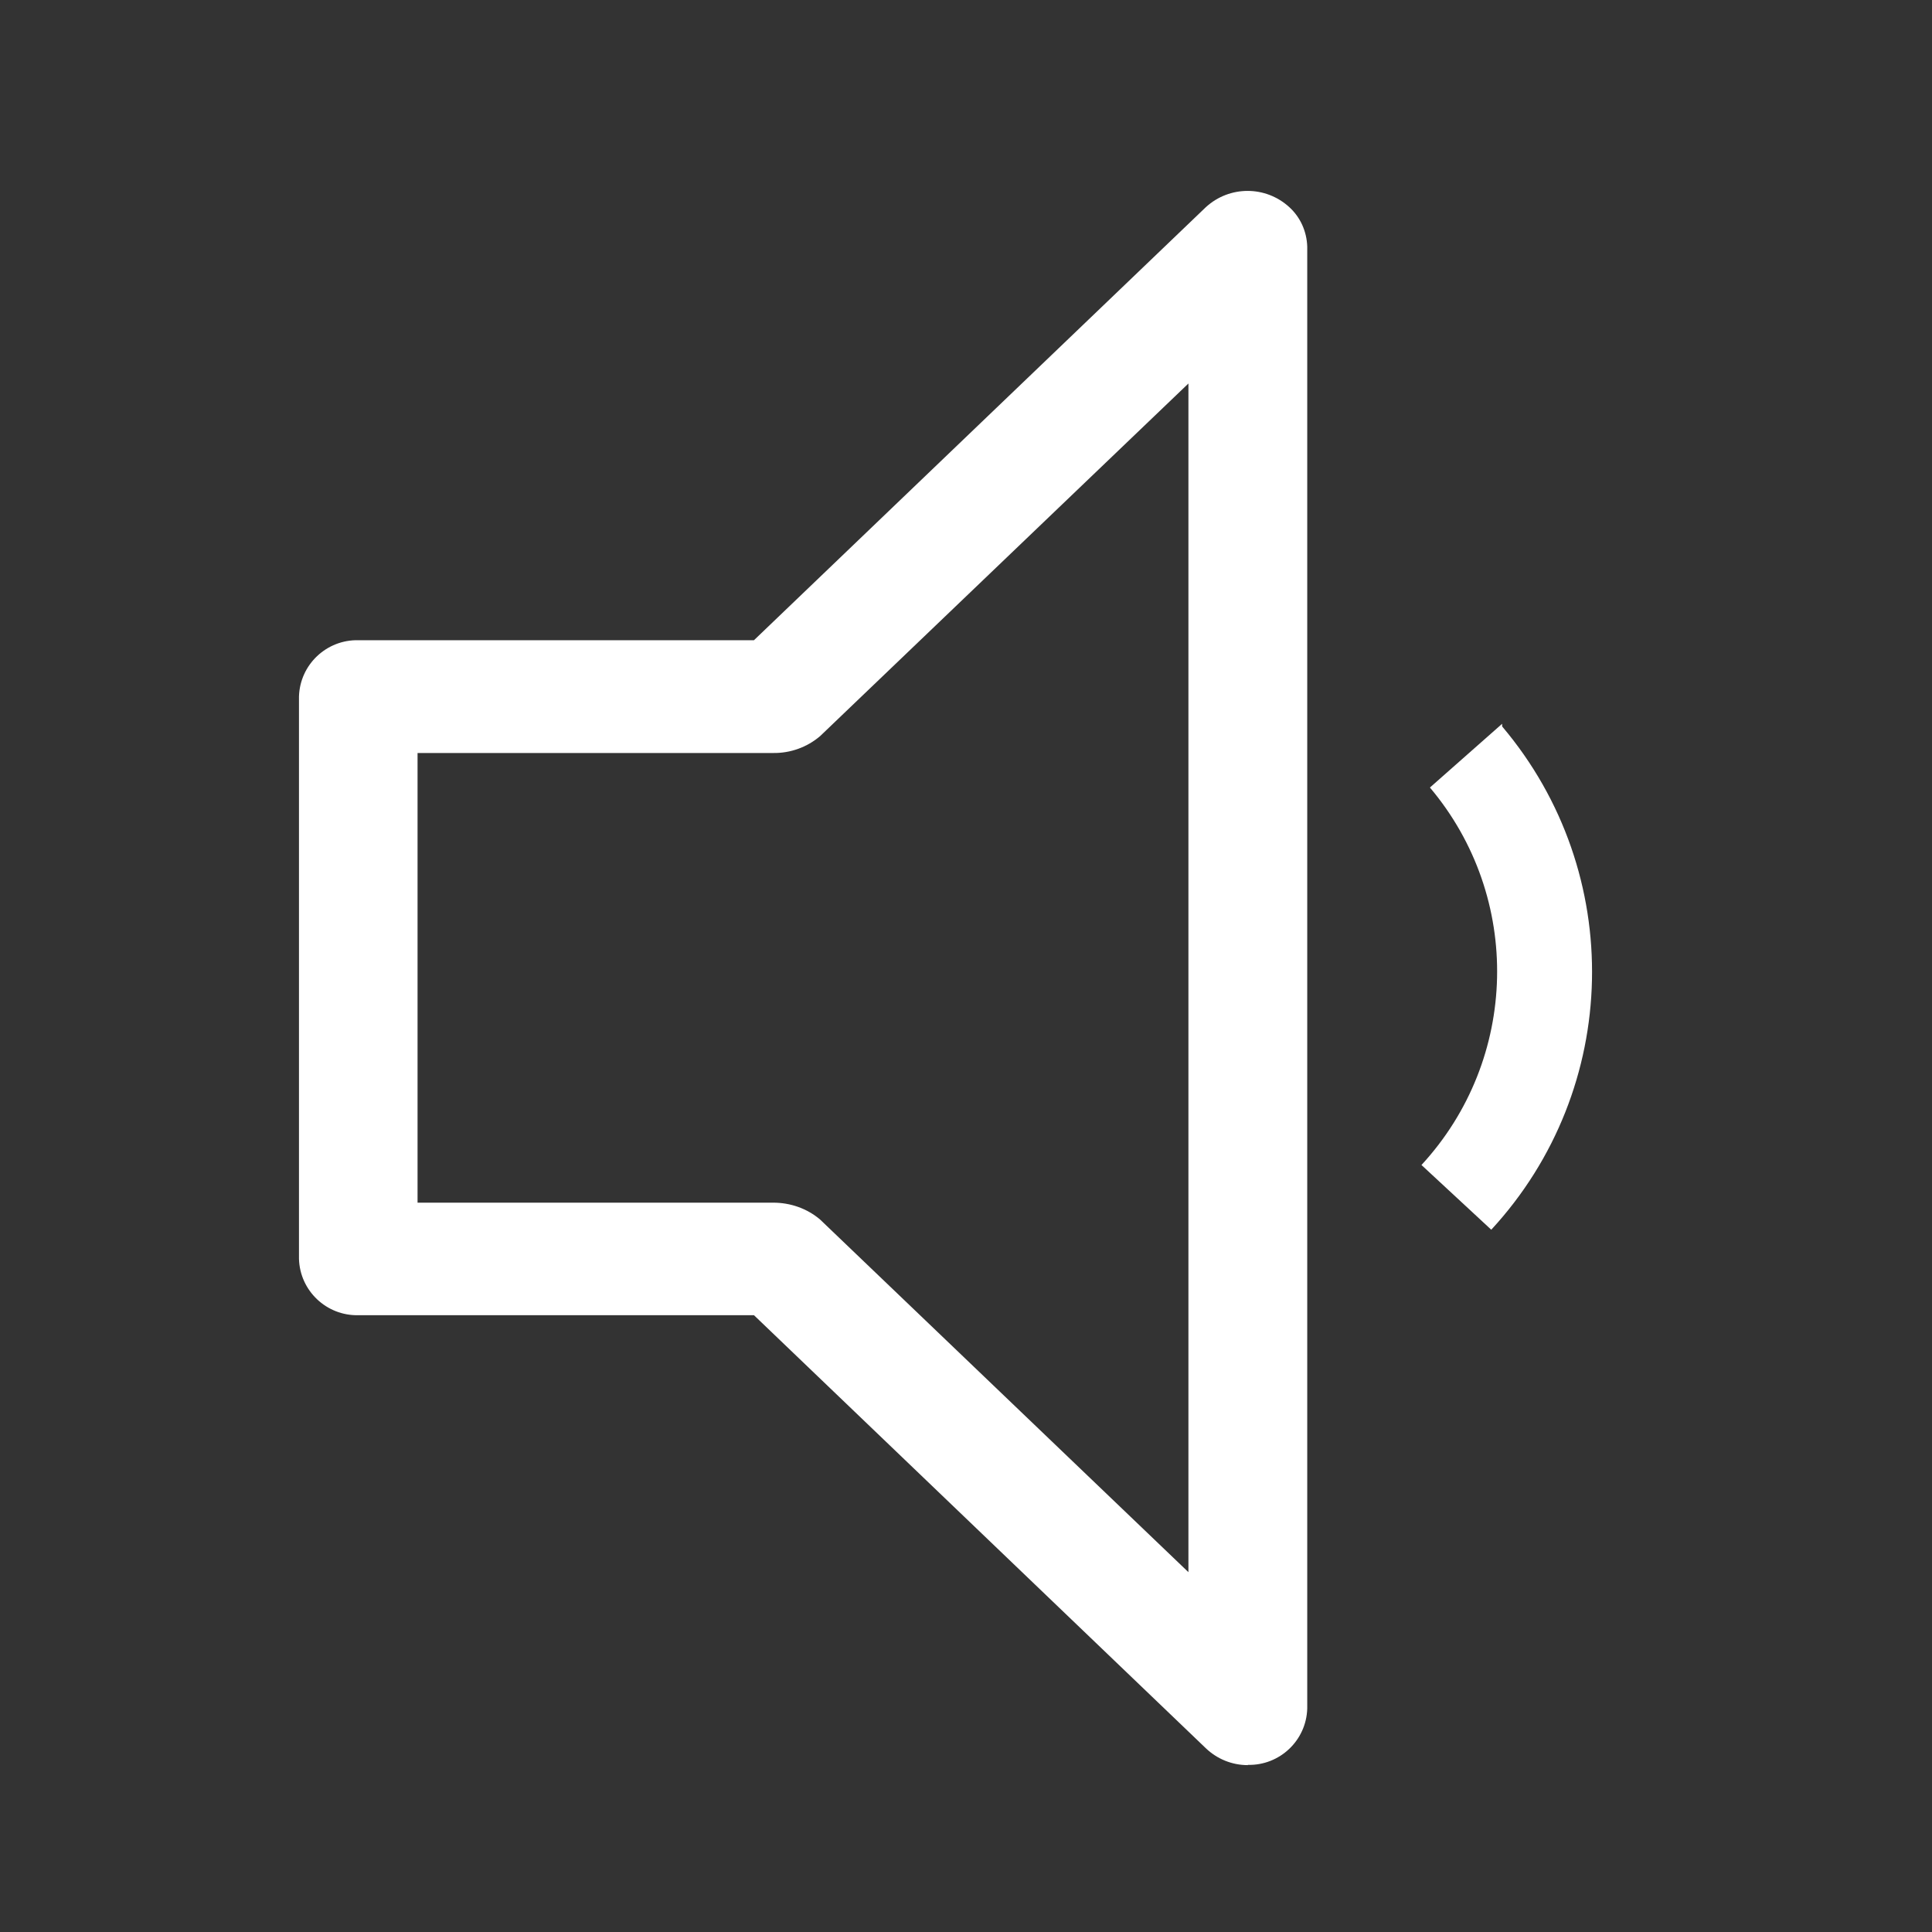 <?xml version="1.0" encoding="UTF-8"?><svg id="_圖層_1" xmlns="http://www.w3.org/2000/svg" viewBox="0 0 80 80"><rect x="0" y="0" width="80" height="80" fill="#333333" stroke="none"/><g id="volume-down"><path id="_路径_230" d="M62.2,29.97l-2.99,2.64c3.84,4.55,3.69,11.25-.35,15.63l2.89,2.68c5.39-5.84,5.58-14.78.45-20.84v-.1Z" style="fill:#fff; stroke-width:0px;"/><path id="_路径_231" d="M51.67,73.09c-.65,0-1.27-.25-1.74-.7l-18.71-17.93H14.84c-1.32.03-2.42-1.01-2.46-2.33v-23.29c.04-1.32,1.14-2.36,2.46-2.33h16.38l18.71-17.93c.98-.9,2.48-.9,3.46,0,.46.42.72,1.01.74,1.63v60.54c-.04,1.32-1.14,2.36-2.46,2.33ZM17.29,49.8h14.73c.71,0,1.4.24,1.94.7l15.25,14.6V15.88l-15.25,14.6c-.54.46-1.23.71-1.94.7h-14.73v18.63Z" style="fill:#fff; stroke-width:0px;"/></g></svg>